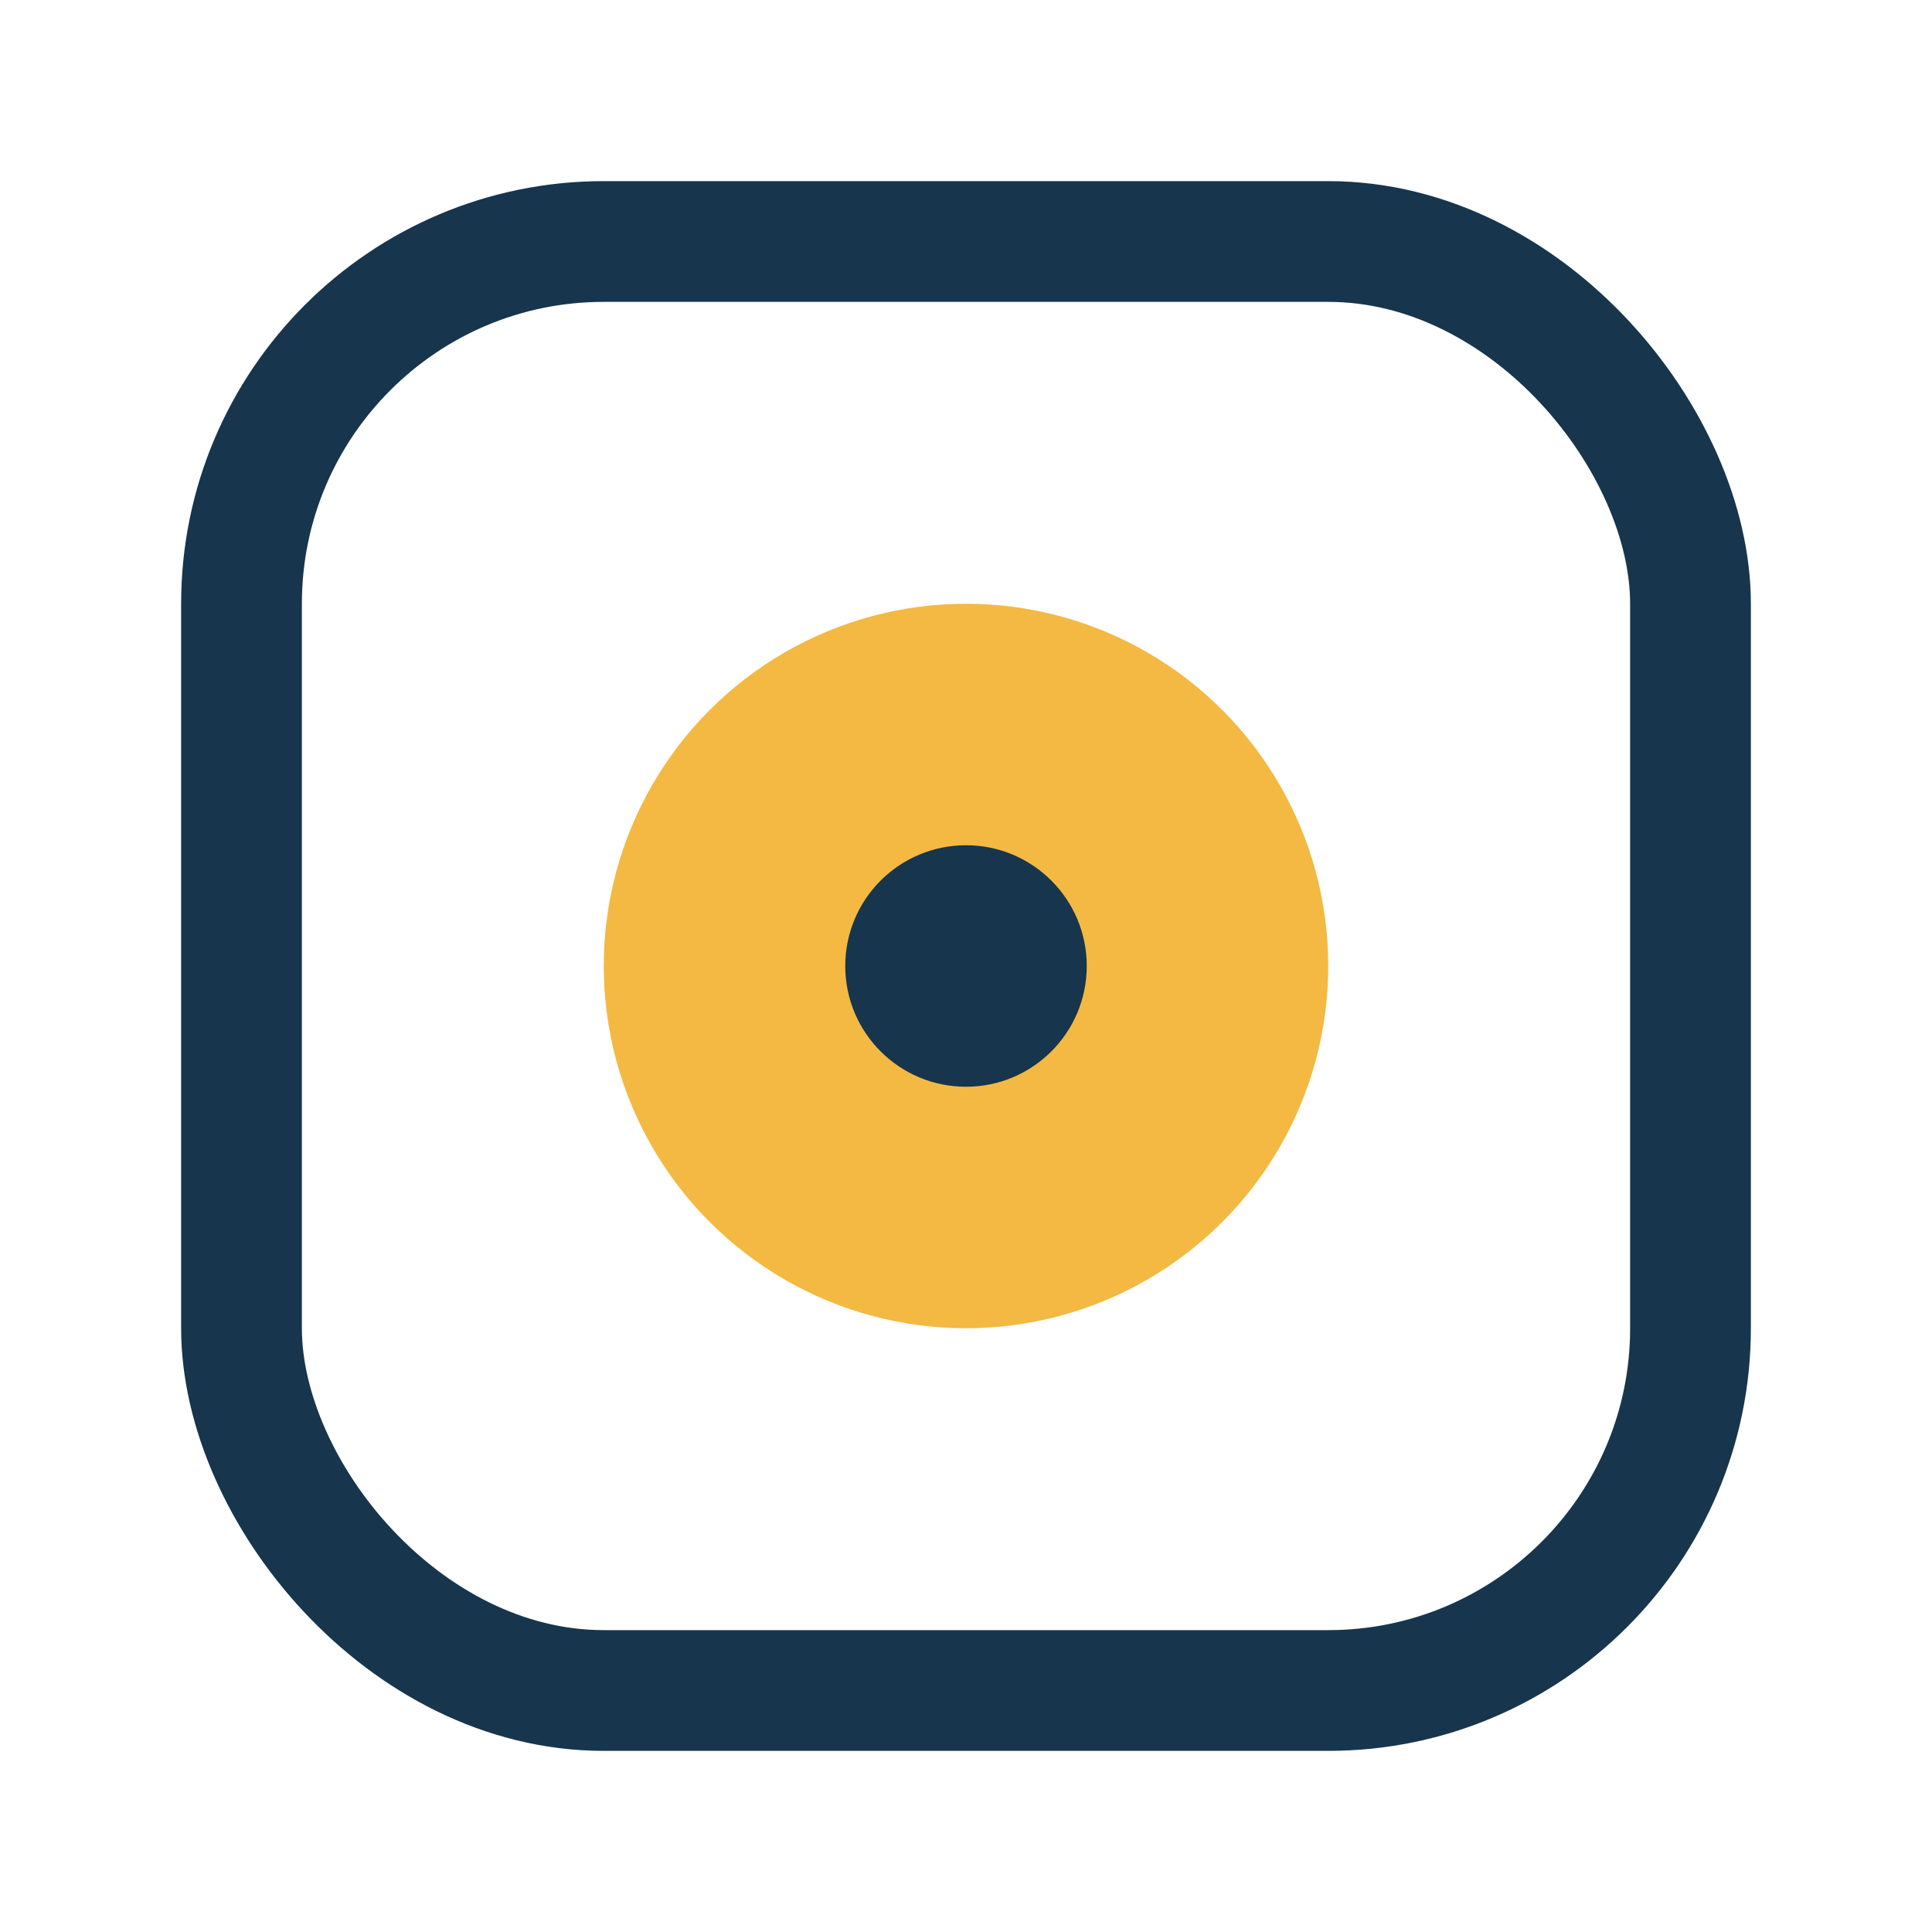<?xml version="1.0" encoding="UTF-8"?>
<svg xmlns="http://www.w3.org/2000/svg" width="32" height="32" viewBox="0 0 32 32"><circle cx="16" cy="16" r="6" fill="#F4B942"/><circle cx="16" cy="16" r="2" fill="#17354D"/><rect x="4" y="4" width="24" height="24" rx="6" fill="none" stroke="#17354D" stroke-width="2"/></svg>